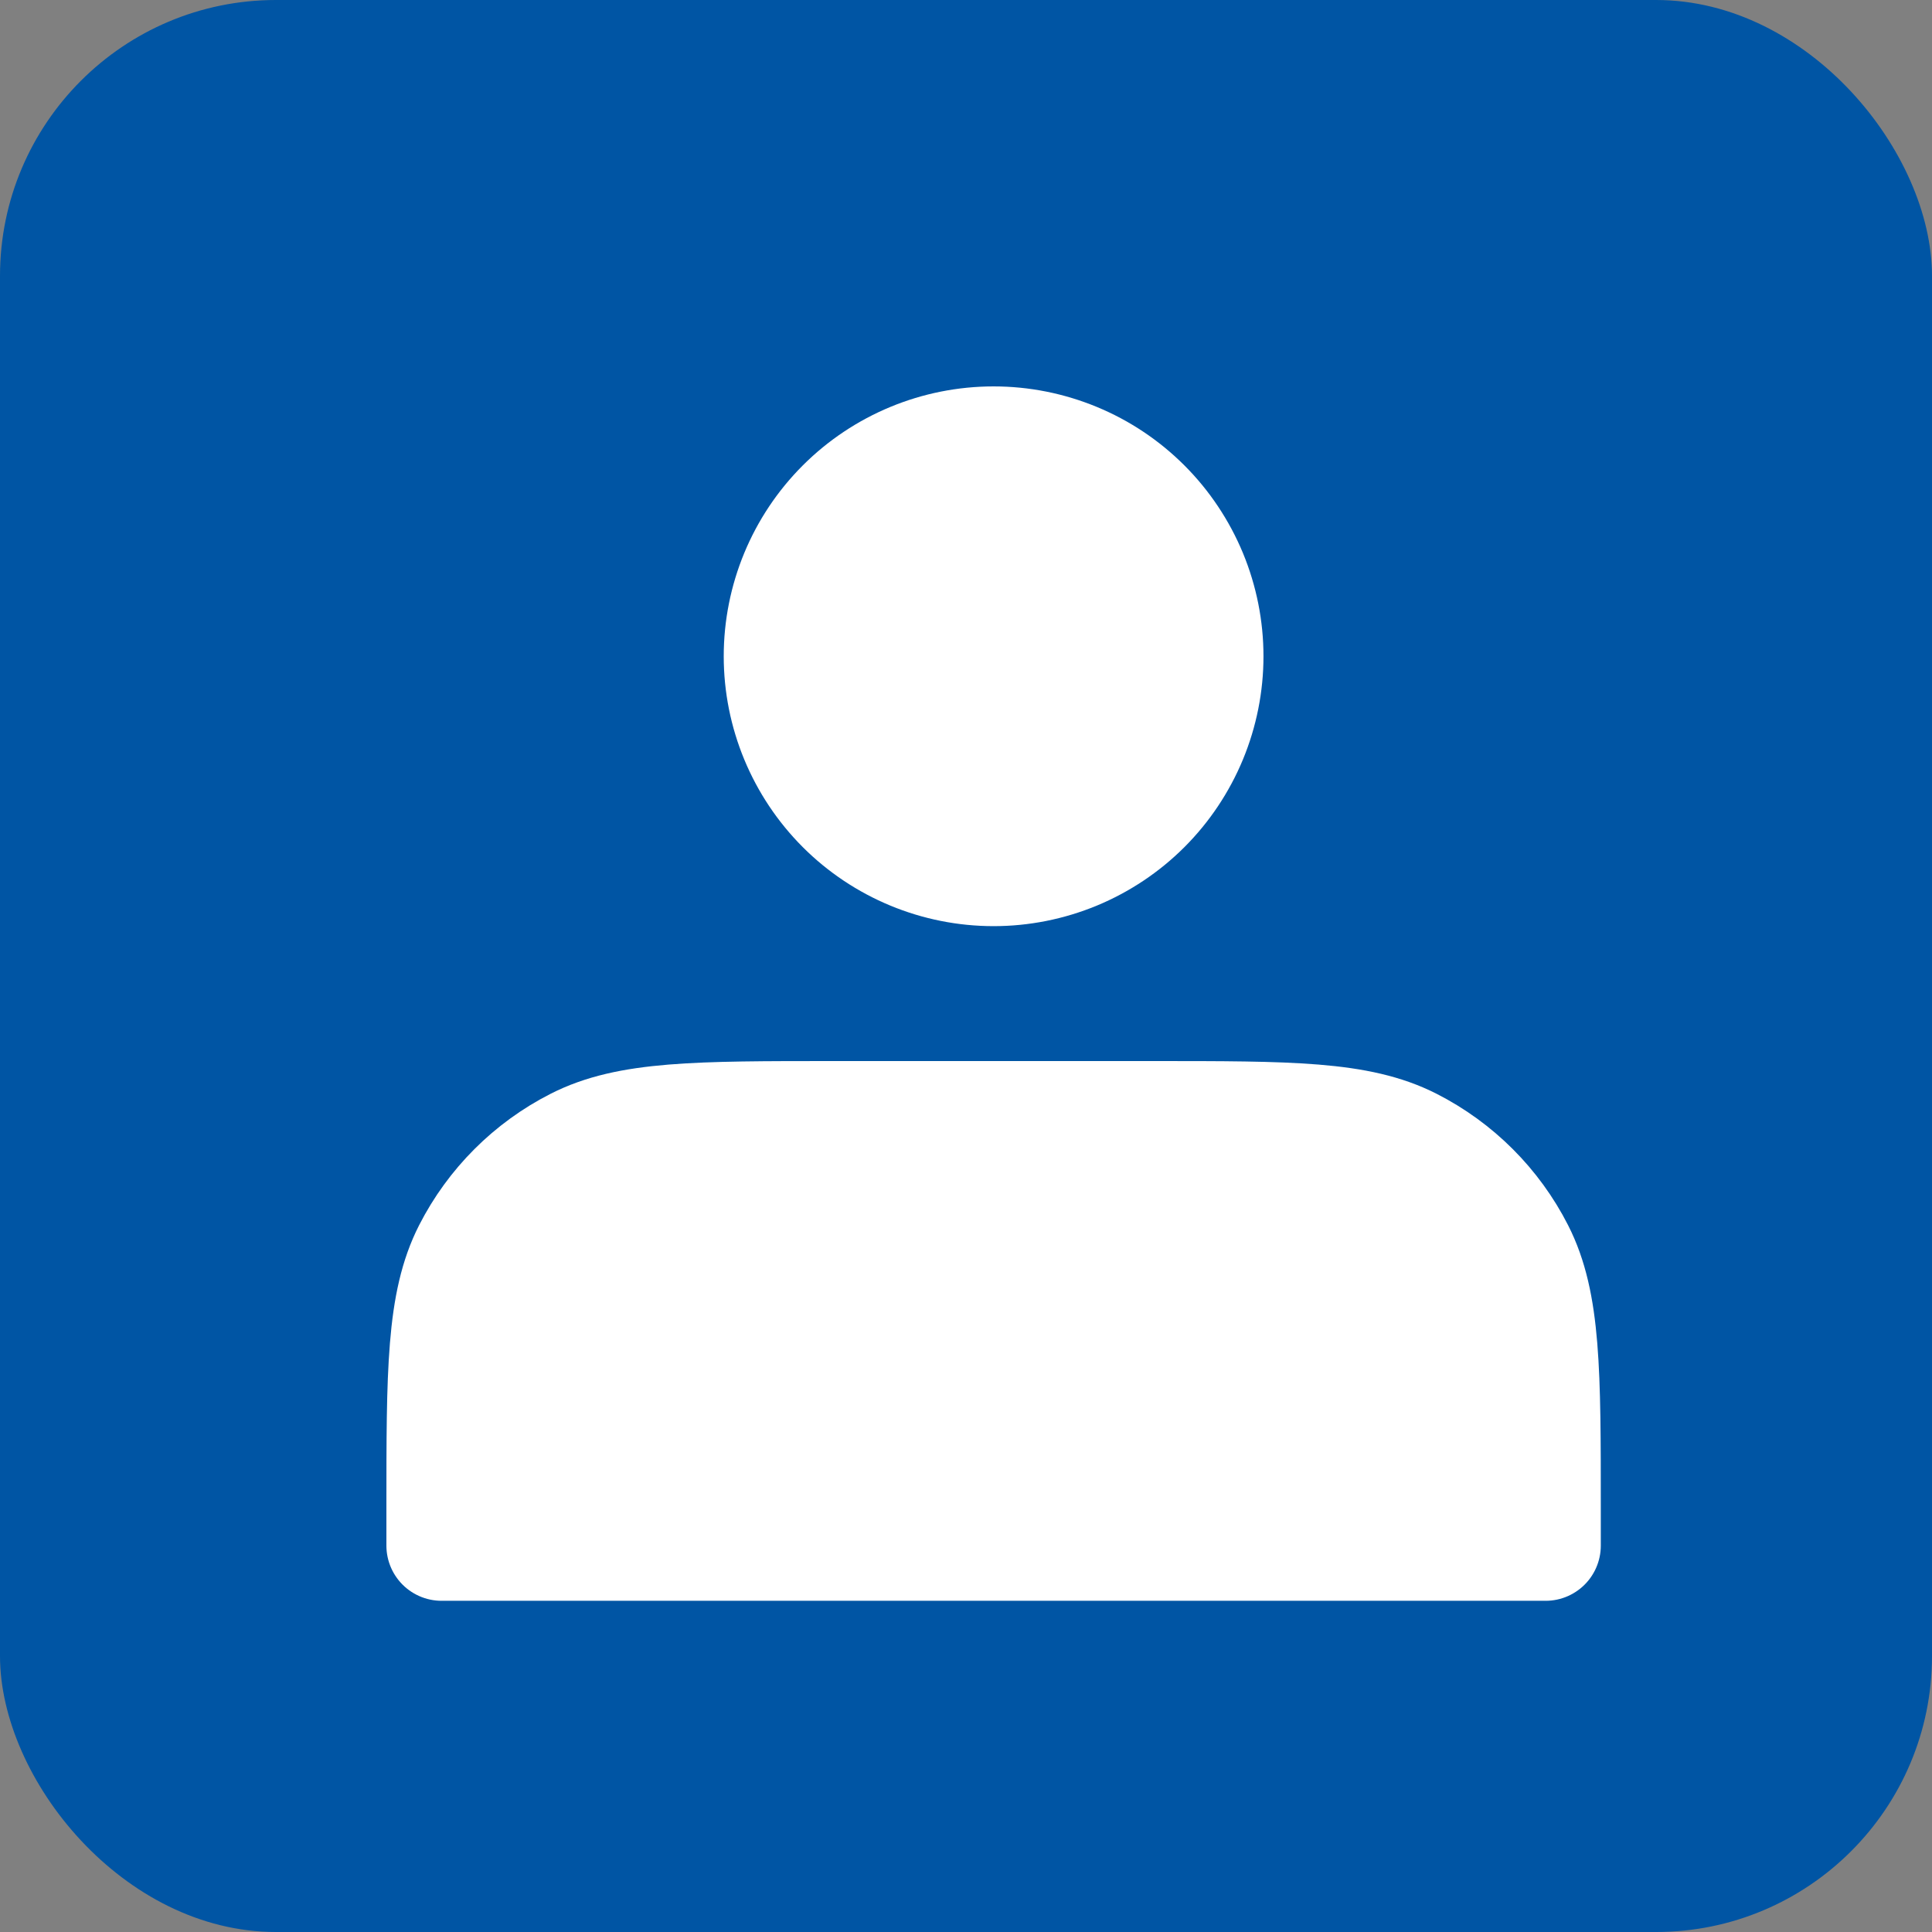<?xml version="1.0" encoding="UTF-8"?> <svg xmlns="http://www.w3.org/2000/svg" width="35" height="35" viewBox="0 0 35 35" fill="none"><rect x="0" y="0" width="35" height="35" fill="#808080" stroke="none"/><rect width="35" height="35" rx="5" fill="#0055A4"></rect><path d="M18 15.778C18.511 15.778 19.016 15.677 19.488 15.482C19.96 15.286 20.389 15 20.75 14.639C21.111 14.278 21.397 13.849 21.593 13.377C21.788 12.905 21.889 12.4 21.889 11.889C21.889 11.378 21.788 10.873 21.593 10.401C21.397 9.929 21.111 9.5 20.75 9.139C20.389 8.778 19.96 8.491 19.488 8.296C19.016 8.101 18.511 8 18 8C16.969 8 15.979 8.41 15.25 9.139C14.521 9.868 14.111 10.857 14.111 11.889C14.111 12.92 14.521 13.909 15.25 14.639C15.979 15.368 16.969 15.778 18 15.778ZM8 27.333V28H28V27.333C28 24.844 28 23.6 27.516 22.649C27.09 21.813 26.41 21.133 25.573 20.707C24.622 20.222 23.378 20.222 20.889 20.222H15.111C12.622 20.222 11.378 20.222 10.427 20.707C9.59 21.133 8.911 21.813 8.484 22.649C8 23.6 8 24.844 8 27.333Z" fill="white" stroke="white" stroke-width="2" stroke-linecap="round" stroke-linejoin="round"></path></svg> 
